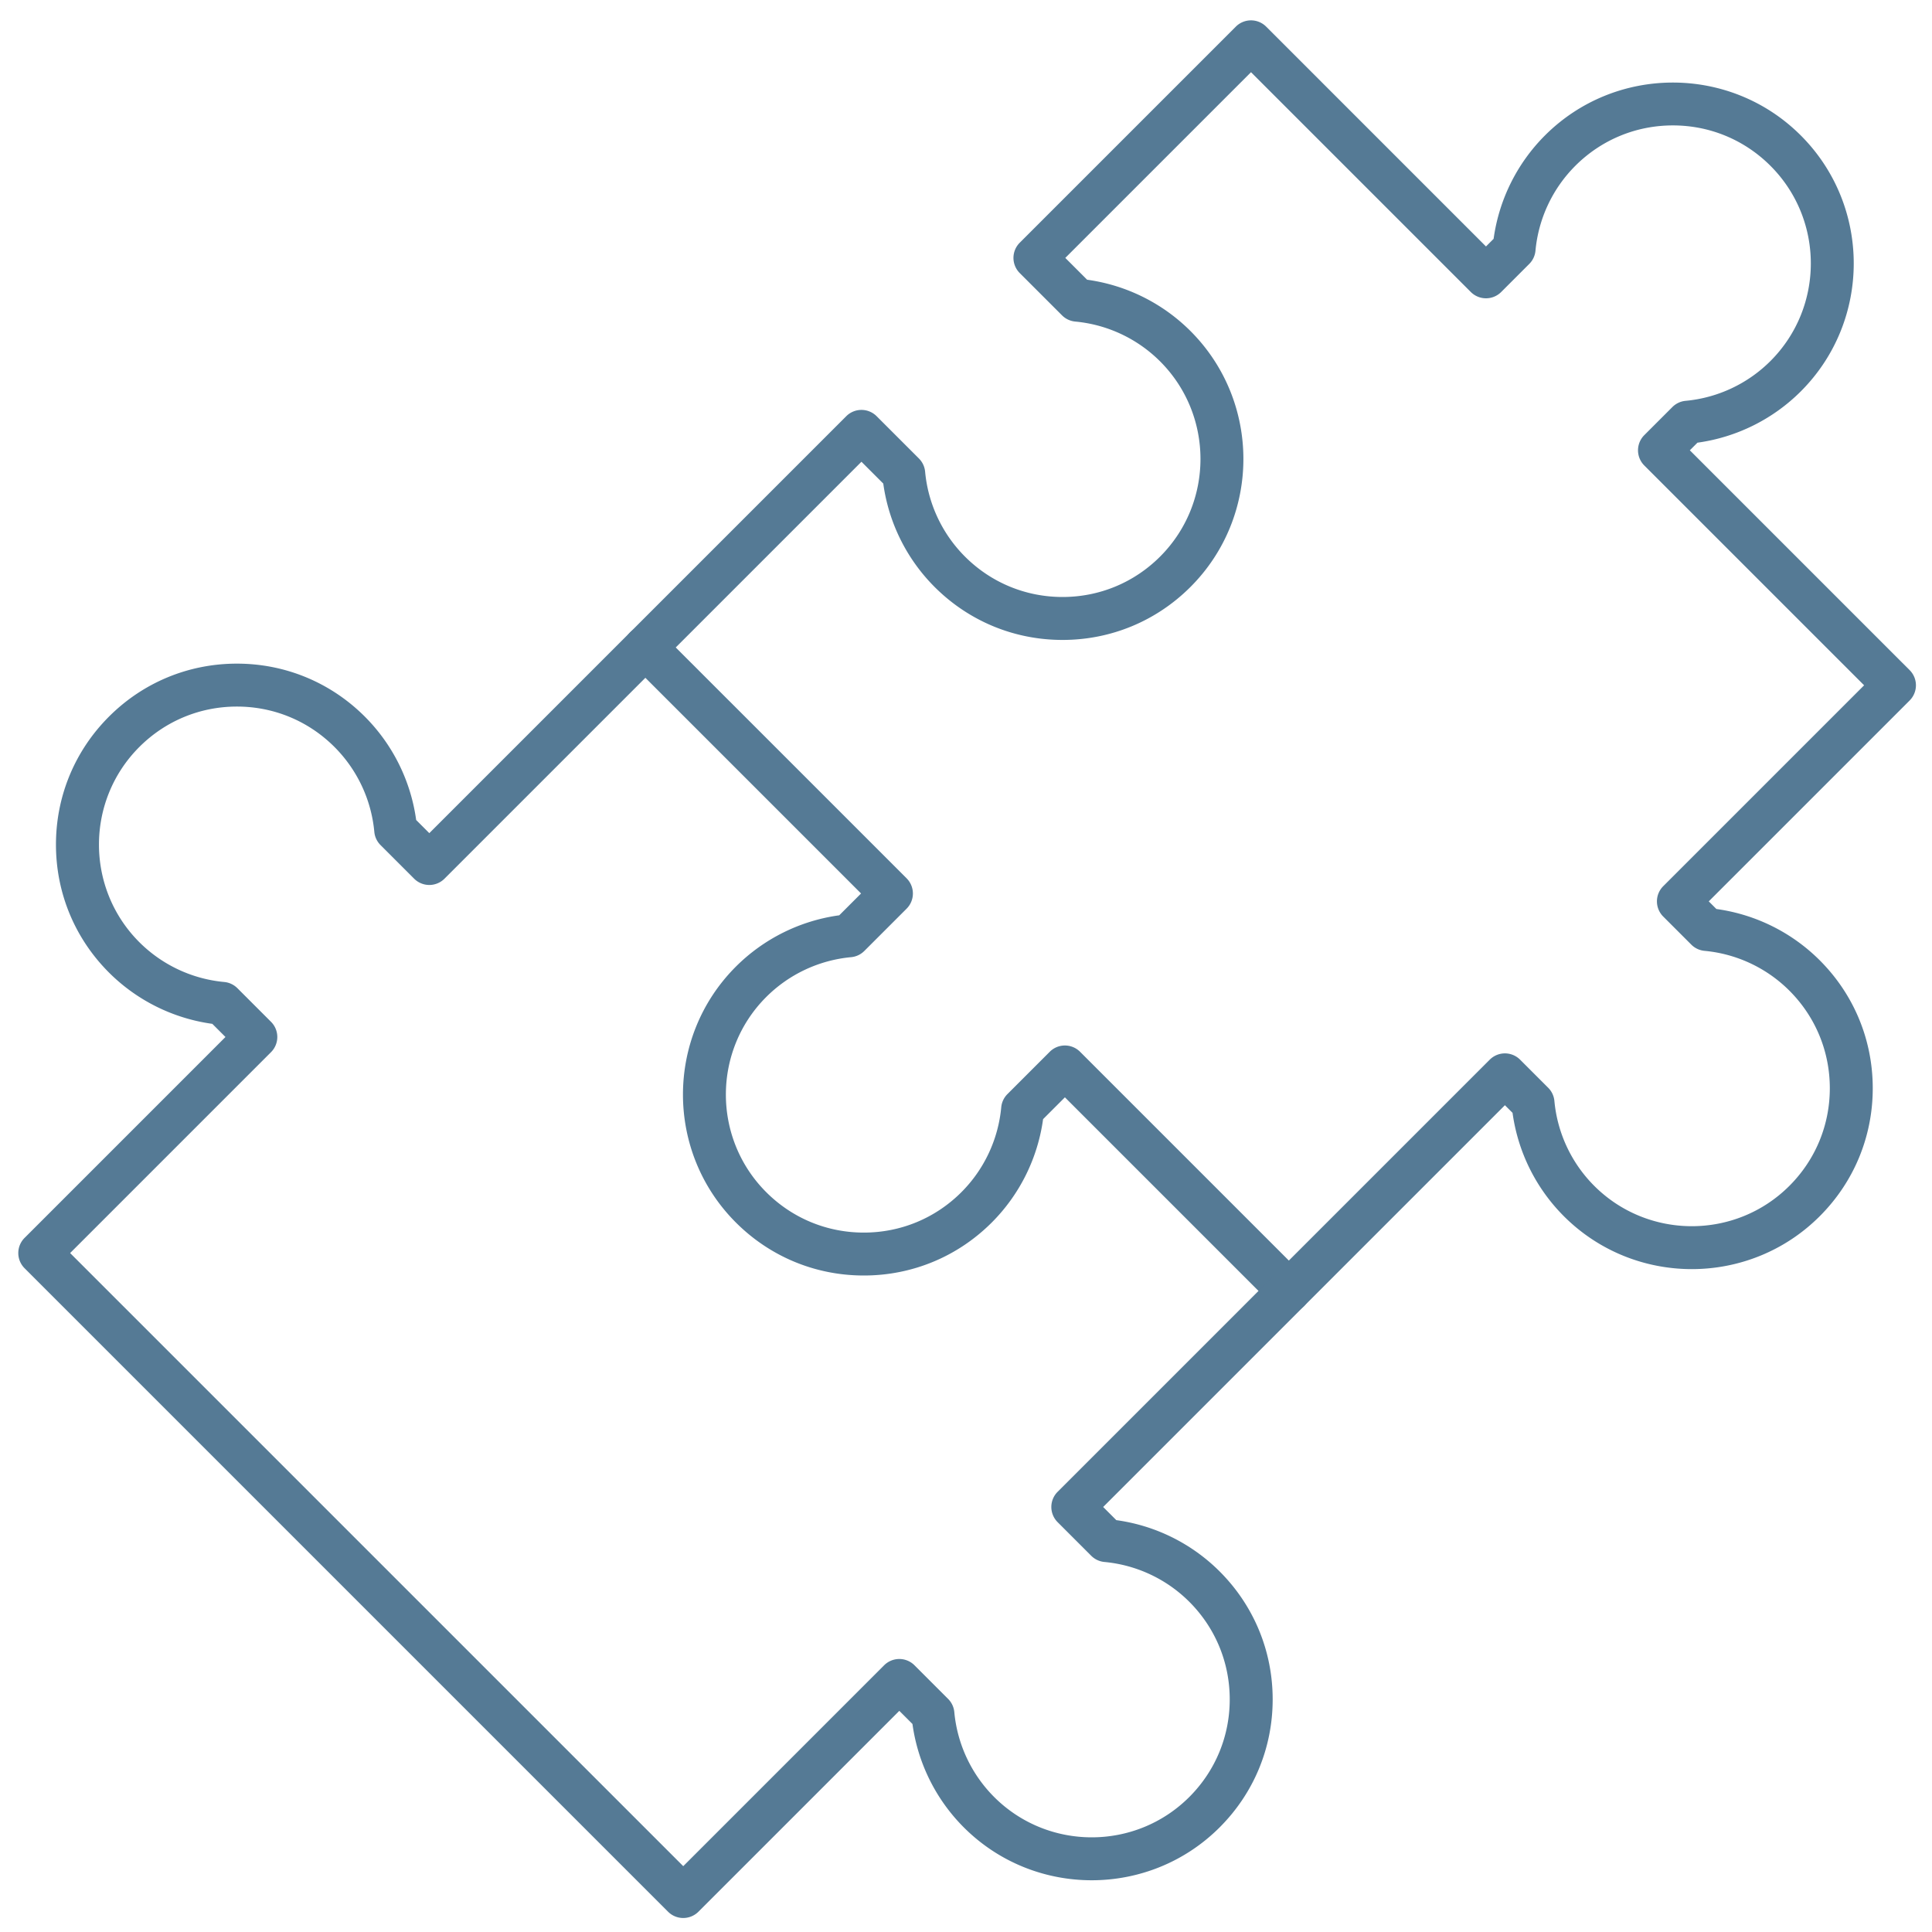<svg xmlns="http://www.w3.org/2000/svg" xmlns:xlink="http://www.w3.org/1999/xlink" width="512" height="512" x="0" y="0" viewBox="0 0 450 450" style="enable-background:new 0 0 512 512" xml:space="preserve"><g><path d="M300.199 305.679a4.98 4.98 0 0 1-3.535-1.465l-48.627-48.626-5.083 5.083a42.21 42.21 0 0 1-11.953 24.075c-7.96 7.961-18.543 12.344-29.801 12.344s-21.84-4.384-29.8-12.344c-16.432-16.432-16.432-43.169 0-59.601a42.214 42.214 0 0 1 24.075-11.953l5.083-5.083-53.772-53.772a5 5 0 0 1 0-7.071l50.326-50.326a5.001 5.001 0 0 1 7.071 0l9.851 9.851a5 5 0 0 1 1.443 3.078 32.186 32.186 0 0 0 9.278 19.766c6.071 6.071 14.144 9.415 22.729 9.415 8.587 0 16.659-3.344 22.73-9.415 12.532-12.533 12.532-32.927 0-45.459a32.19 32.19 0 0 0-19.767-9.278 5 5 0 0 1-3.077-1.443l-9.851-9.85a5 5 0 0 1 0-7.072l50.327-50.327a5 5 0 0 1 7.07 0l51.199 51.199 1.776-1.776a42.215 42.215 0 0 1 11.954-24.076c16.432-16.43 43.169-16.432 59.601 0 16.433 16.432 16.433 43.169 0 59.602a42.22 42.22 0 0 1-24.074 11.953l-1.777 1.777 51.198 51.199a5 5 0 0 1 0 7.071l-46.79 46.791 1.776 1.777a42.213 42.213 0 0 1 24.075 11.952c7.961 7.96 12.345 18.544 12.345 29.801 0 11.258-4.384 21.841-12.345 29.801-16.433 16.435-43.17 16.433-59.601 0a42.208 42.208 0 0 1-11.953-24.074l-1.777-1.777-46.791 46.79a4.98 4.98 0 0 1-3.533 1.463zm-52.162-62.162a4.98 4.98 0 0 1 3.535 1.465l48.627 48.626 46.791-46.79a4.998 4.998 0 0 1 7.07 0l6.545 6.545a4.99 4.99 0 0 1 1.443 3.077 32.19 32.19 0 0 0 9.277 19.766c12.534 12.534 32.928 12.532 45.46 0 6.071-6.072 9.415-14.144 9.415-22.73s-3.344-16.658-9.415-22.73a32.181 32.181 0 0 0-19.766-9.276 5 5 0 0 1-3.077-1.443l-6.545-6.544a5 5 0 0 1 0-7.072l46.79-46.791-51.198-51.199a5 5 0 0 1 0-7.071l6.545-6.545a4.995 4.995 0 0 1 3.077-1.443 32.19 32.19 0 0 0 19.766-9.277c12.532-12.533 12.532-32.927 0-45.459-6.071-6.071-14.144-9.415-22.73-9.415s-16.658 3.344-22.729 9.415a32.187 32.187 0 0 0-9.278 19.767 4.996 4.996 0 0 1-1.442 3.077l-6.544 6.545a5 5 0 0 1-7.071 0l-51.199-51.199-43.256 43.255 5.083 5.083a42.214 42.214 0 0 1 24.075 11.953c16.433 16.432 16.433 43.169 0 59.602-7.96 7.96-18.543 12.344-29.801 12.344s-21.841-4.384-29.801-12.344a42.22 42.22 0 0 1-11.953-24.076l-5.083-5.083-43.255 43.255 53.772 53.772a4.998 4.998 0 0 1 0 7.072l-9.851 9.851a5 5 0 0 1-3.078 1.443 32.183 32.183 0 0 0-19.765 9.277c-12.533 12.533-12.533 32.927 0 45.46 6.071 6.071 14.143 9.414 22.729 9.414s16.659-3.343 22.73-9.414a32.19 32.19 0 0 0 9.278-19.767 4.99 4.99 0 0 1 1.443-3.077l9.851-9.851a4.972 4.972 0 0 1 3.535-1.468z" fill="#557a95" opacity="1" data-original="#000000"></path><path d="M159.138 446.739a4.997 4.997 0 0 1-3.536-1.465L5.725 295.397a4.998 4.998 0 0 1 0-7.07l46.791-46.791-3.063-3.063a42.228 42.228 0 0 1-24.075-11.952c-7.96-7.96-12.344-18.544-12.344-29.802 0-11.257 4.384-21.841 12.344-29.801s18.543-12.344 29.801-12.344 21.841 4.384 29.801 12.344a42.22 42.22 0 0 1 11.953 24.076l3.063 3.063 46.791-46.792a5.001 5.001 0 0 1 7.071 7.071l-50.327 50.327a5.001 5.001 0 0 1-7.071 0l-7.83-7.83a5 5 0 0 1-1.443-3.078 32.181 32.181 0 0 0-9.278-19.766c-6.071-6.072-14.143-9.416-22.729-9.416s-16.658 3.344-22.729 9.416c-12.533 12.533-12.533 32.926 0 45.459a32.195 32.195 0 0 0 19.766 9.278 4.992 4.992 0 0 1 3.077 1.443L63.125 238a4.998 4.998 0 0 1 0 7.07l-46.791 46.791 142.807 142.806 46.79-46.79a5 5 0 0 1 7.072 0l7.831 7.831a4.995 4.995 0 0 1 1.443 3.077 32.19 32.19 0 0 0 9.277 19.766c12.532 12.533 32.926 12.531 45.46 0 6.071-6.071 9.415-14.145 9.415-22.73s-3.344-16.659-9.415-22.73a32.183 32.183 0 0 0-19.767-9.277 4.99 4.99 0 0 1-3.077-1.443l-7.83-7.83a4.999 4.999 0 0 1 0-7.07l50.327-50.326a4.998 4.998 0 0 1 7.07 0 4.998 4.998 0 0 1 0 7.07l-46.791 46.791 3.063 3.063a42.21 42.21 0 0 1 24.075 11.953c7.96 7.96 12.345 18.543 12.345 29.801s-4.385 21.841-12.345 29.801c-16.431 16.432-43.169 16.435-59.602.001a42.222 42.222 0 0 1-11.952-24.075l-3.063-3.063-46.79 46.79a5.019 5.019 0 0 1-3.539 1.462z" fill="#557a95" opacity="1" data-original="#000000"></path></g></svg>